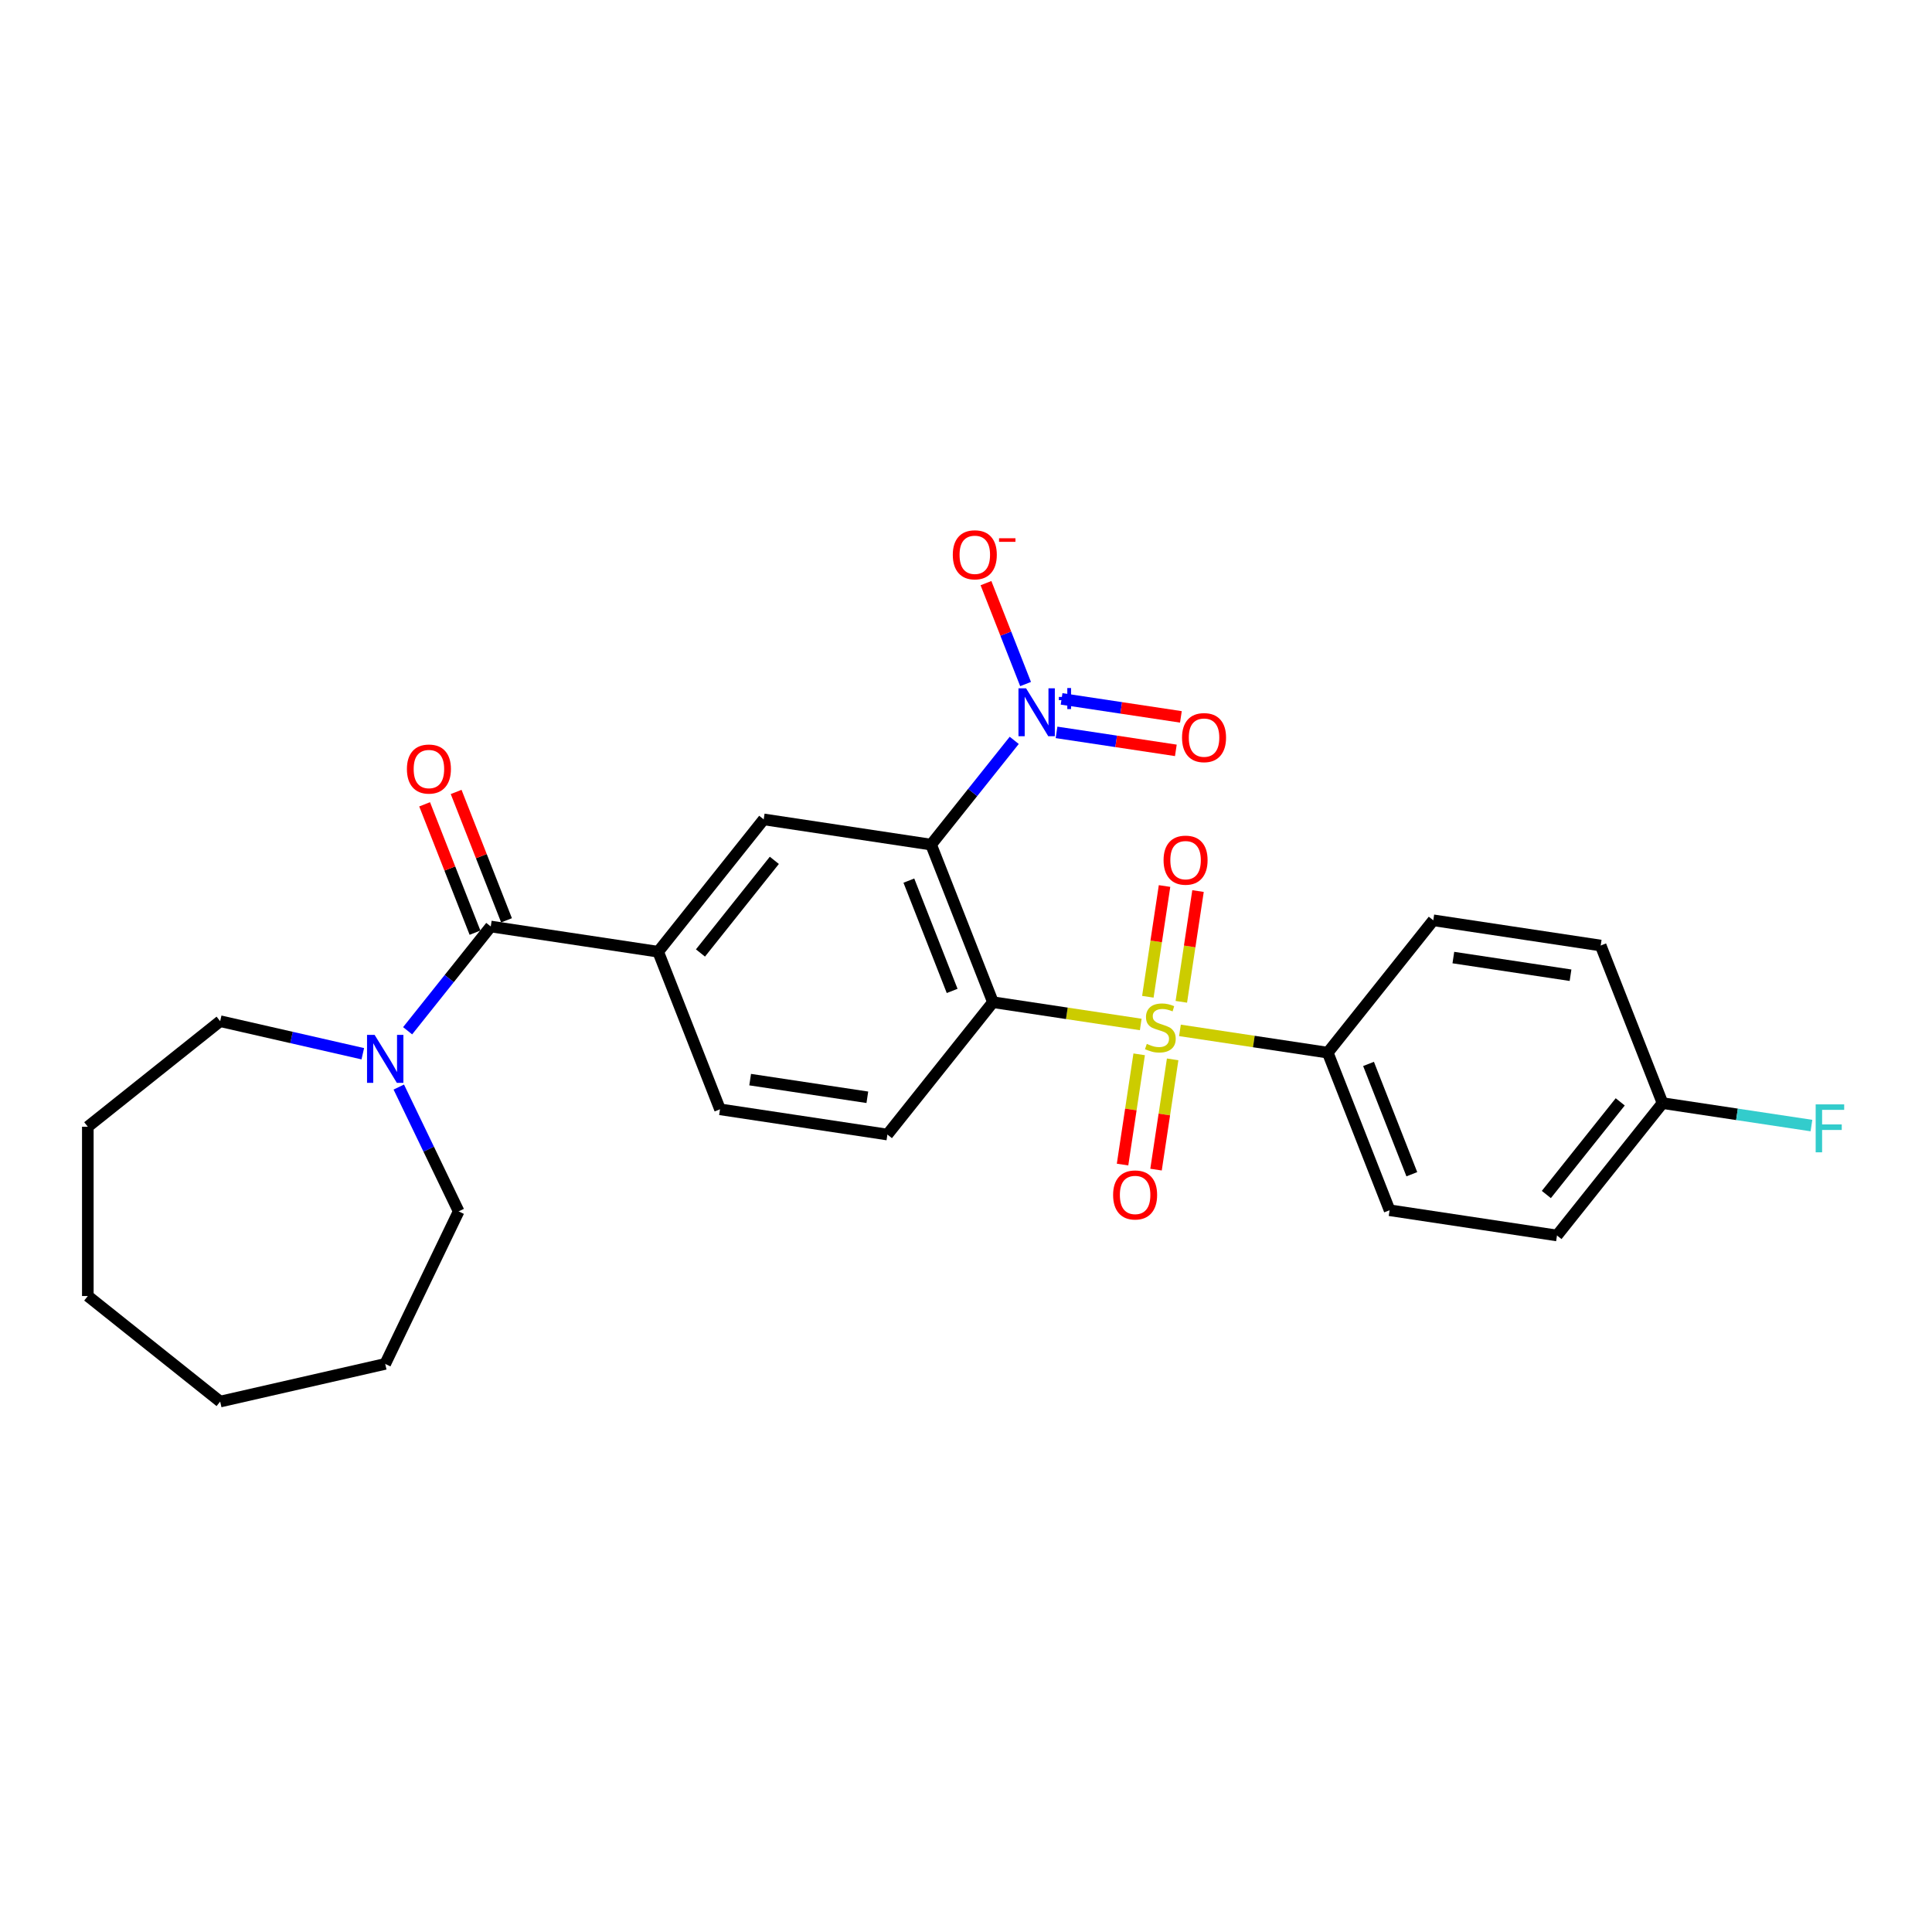 <?xml version='1.0' encoding='iso-8859-1'?>
<svg version='1.1' baseProfile='full'
              xmlns='http://www.w3.org/2000/svg'
                      xmlns:rdkit='http://www.rdkit.org/xml'
                      xmlns:xlink='http://www.w3.org/1999/xlink'
                  xml:space='preserve'
width='1000px' height='1000px' viewBox='0 0 1000 1000'>
<!-- END OF HEADER -->
<rect style='opacity:1.0;fill:#FFFFFF;stroke:none' width='1000' height='1000' x='0' y='0'> </rect>
<path class='bond-0' d='M 590.446,530.264 L 552.197,524.499' style='fill:none;fill-rule:evenodd;stroke:#CCCC00;stroke-width:6px;stroke-linecap:butt;stroke-linejoin:miter;stroke-opacity:1' />
<path class='bond-0' d='M 552.197,524.499 L 513.949,518.734' style='fill:none;fill-rule:evenodd;stroke:#000000;stroke-width:6px;stroke-linecap:butt;stroke-linejoin:miter;stroke-opacity:1' />
<path class='bond-8' d='M 610.739,533.323 L 648.988,539.088' style='fill:none;fill-rule:evenodd;stroke:#CCCC00;stroke-width:6px;stroke-linecap:butt;stroke-linejoin:miter;stroke-opacity:1' />
<path class='bond-8' d='M 648.988,539.088 L 687.236,544.853' style='fill:none;fill-rule:evenodd;stroke:#000000;stroke-width:6px;stroke-linecap:butt;stroke-linejoin:miter;stroke-opacity:1' />
<path class='bond-9' d='M 611.452,518.537 L 615.772,489.874' style='fill:none;fill-rule:evenodd;stroke:#CCCC00;stroke-width:6px;stroke-linecap:butt;stroke-linejoin:miter;stroke-opacity:1' />
<path class='bond-9' d='M 615.772,489.874 L 620.092,461.211' style='fill:none;fill-rule:evenodd;stroke:#FF0000;stroke-width:6px;stroke-linecap:butt;stroke-linejoin:miter;stroke-opacity:1' />
<path class='bond-9' d='M 594.123,515.925 L 598.444,487.262' style='fill:none;fill-rule:evenodd;stroke:#CCCC00;stroke-width:6px;stroke-linecap:butt;stroke-linejoin:miter;stroke-opacity:1' />
<path class='bond-9' d='M 598.444,487.262 L 602.764,458.6' style='fill:none;fill-rule:evenodd;stroke:#FF0000;stroke-width:6px;stroke-linecap:butt;stroke-linejoin:miter;stroke-opacity:1' />
<path class='bond-10' d='M 589.633,545.717 L 585.333,574.248' style='fill:none;fill-rule:evenodd;stroke:#CCCC00;stroke-width:6px;stroke-linecap:butt;stroke-linejoin:miter;stroke-opacity:1' />
<path class='bond-10' d='M 585.333,574.248 L 581.032,602.779' style='fill:none;fill-rule:evenodd;stroke:#FF0000;stroke-width:6px;stroke-linecap:butt;stroke-linejoin:miter;stroke-opacity:1' />
<path class='bond-10' d='M 606.962,548.329 L 602.661,576.859' style='fill:none;fill-rule:evenodd;stroke:#CCCC00;stroke-width:6px;stroke-linecap:butt;stroke-linejoin:miter;stroke-opacity:1' />
<path class='bond-10' d='M 602.661,576.859 L 598.361,605.39' style='fill:none;fill-rule:evenodd;stroke:#FF0000;stroke-width:6px;stroke-linecap:butt;stroke-linejoin:miter;stroke-opacity:1' />
<path class='bond-1' d='M 513.949,518.734 L 481.937,437.169' style='fill:none;fill-rule:evenodd;stroke:#000000;stroke-width:6px;stroke-linecap:butt;stroke-linejoin:miter;stroke-opacity:1' />
<path class='bond-1' d='M 492.834,512.902 L 470.426,455.806' style='fill:none;fill-rule:evenodd;stroke:#000000;stroke-width:6px;stroke-linecap:butt;stroke-linejoin:miter;stroke-opacity:1' />
<path class='bond-7' d='M 513.949,518.734 L 459.317,587.24' style='fill:none;fill-rule:evenodd;stroke:#000000;stroke-width:6px;stroke-linecap:butt;stroke-linejoin:miter;stroke-opacity:1' />
<path class='bond-2' d='M 481.937,437.169 L 503.452,410.19' style='fill:none;fill-rule:evenodd;stroke:#000000;stroke-width:6px;stroke-linecap:butt;stroke-linejoin:miter;stroke-opacity:1' />
<path class='bond-2' d='M 503.452,410.19 L 524.967,383.21' style='fill:none;fill-rule:evenodd;stroke:#0000FF;stroke-width:6px;stroke-linecap:butt;stroke-linejoin:miter;stroke-opacity:1' />
<path class='bond-4' d='M 481.937,437.169 L 395.293,424.11' style='fill:none;fill-rule:evenodd;stroke:#000000;stroke-width:6px;stroke-linecap:butt;stroke-linejoin:miter;stroke-opacity:1' />
<path class='bond-11' d='M 530.839,354.065 L 520.589,327.947' style='fill:none;fill-rule:evenodd;stroke:#0000FF;stroke-width:6px;stroke-linecap:butt;stroke-linejoin:miter;stroke-opacity:1' />
<path class='bond-11' d='M 520.589,327.947 L 510.338,301.829' style='fill:none;fill-rule:evenodd;stroke:#FF0000;stroke-width:6px;stroke-linecap:butt;stroke-linejoin:miter;stroke-opacity:1' />
<path class='bond-12' d='M 546.864,379.076 L 577.741,383.73' style='fill:none;fill-rule:evenodd;stroke:#0000FF;stroke-width:6px;stroke-linecap:butt;stroke-linejoin:miter;stroke-opacity:1' />
<path class='bond-12' d='M 577.741,383.73 L 608.618,388.384' style='fill:none;fill-rule:evenodd;stroke:#FF0000;stroke-width:6px;stroke-linecap:butt;stroke-linejoin:miter;stroke-opacity:1' />
<path class='bond-12' d='M 549.476,361.747 L 580.353,366.401' style='fill:none;fill-rule:evenodd;stroke:#0000FF;stroke-width:6px;stroke-linecap:butt;stroke-linejoin:miter;stroke-opacity:1' />
<path class='bond-12' d='M 580.353,366.401 L 611.23,371.055' style='fill:none;fill-rule:evenodd;stroke:#FF0000;stroke-width:6px;stroke-linecap:butt;stroke-linejoin:miter;stroke-opacity:1' />
<path class='bond-3' d='M 254.018,479.556 L 340.661,492.615' style='fill:none;fill-rule:evenodd;stroke:#000000;stroke-width:6px;stroke-linecap:butt;stroke-linejoin:miter;stroke-opacity:1' />
<path class='bond-6' d='M 254.018,479.556 L 232.502,506.535' style='fill:none;fill-rule:evenodd;stroke:#000000;stroke-width:6px;stroke-linecap:butt;stroke-linejoin:miter;stroke-opacity:1' />
<path class='bond-6' d='M 232.502,506.535 L 210.987,533.515' style='fill:none;fill-rule:evenodd;stroke:#0000FF;stroke-width:6px;stroke-linecap:butt;stroke-linejoin:miter;stroke-opacity:1' />
<path class='bond-14' d='M 262.174,476.355 L 249.136,443.134' style='fill:none;fill-rule:evenodd;stroke:#000000;stroke-width:6px;stroke-linecap:butt;stroke-linejoin:miter;stroke-opacity:1' />
<path class='bond-14' d='M 249.136,443.134 L 236.098,409.913' style='fill:none;fill-rule:evenodd;stroke:#FF0000;stroke-width:6px;stroke-linecap:butt;stroke-linejoin:miter;stroke-opacity:1' />
<path class='bond-14' d='M 245.861,482.757 L 232.823,449.536' style='fill:none;fill-rule:evenodd;stroke:#000000;stroke-width:6px;stroke-linecap:butt;stroke-linejoin:miter;stroke-opacity:1' />
<path class='bond-14' d='M 232.823,449.536 L 219.785,416.315' style='fill:none;fill-rule:evenodd;stroke:#FF0000;stroke-width:6px;stroke-linecap:butt;stroke-linejoin:miter;stroke-opacity:1' />
<path class='bond-28' d='M 395.293,424.11 L 340.661,492.615' style='fill:none;fill-rule:evenodd;stroke:#000000;stroke-width:6px;stroke-linecap:butt;stroke-linejoin:miter;stroke-opacity:1' />
<path class='bond-28' d='M 400.8,445.312 L 362.557,493.266' style='fill:none;fill-rule:evenodd;stroke:#000000;stroke-width:6px;stroke-linecap:butt;stroke-linejoin:miter;stroke-opacity:1' />
<path class='bond-5' d='M 340.661,492.615 L 372.674,574.181' style='fill:none;fill-rule:evenodd;stroke:#000000;stroke-width:6px;stroke-linecap:butt;stroke-linejoin:miter;stroke-opacity:1' />
<path class='bond-21' d='M 206.416,562.66 L 221.91,594.833' style='fill:none;fill-rule:evenodd;stroke:#0000FF;stroke-width:6px;stroke-linecap:butt;stroke-linejoin:miter;stroke-opacity:1' />
<path class='bond-21' d='M 221.91,594.833 L 237.404,627.007' style='fill:none;fill-rule:evenodd;stroke:#000000;stroke-width:6px;stroke-linecap:butt;stroke-linejoin:miter;stroke-opacity:1' />
<path class='bond-22' d='M 187.785,545.414 L 150.873,536.989' style='fill:none;fill-rule:evenodd;stroke:#0000FF;stroke-width:6px;stroke-linecap:butt;stroke-linejoin:miter;stroke-opacity:1' />
<path class='bond-22' d='M 150.873,536.989 L 113.961,528.564' style='fill:none;fill-rule:evenodd;stroke:#000000;stroke-width:6px;stroke-linecap:butt;stroke-linejoin:miter;stroke-opacity:1' />
<path class='bond-13' d='M 459.317,587.24 L 372.674,574.181' style='fill:none;fill-rule:evenodd;stroke:#000000;stroke-width:6px;stroke-linecap:butt;stroke-linejoin:miter;stroke-opacity:1' />
<path class='bond-13' d='M 448.933,567.953 L 388.282,558.811' style='fill:none;fill-rule:evenodd;stroke:#000000;stroke-width:6px;stroke-linecap:butt;stroke-linejoin:miter;stroke-opacity:1' />
<path class='bond-15' d='M 687.236,544.853 L 719.248,626.419' style='fill:none;fill-rule:evenodd;stroke:#000000;stroke-width:6px;stroke-linecap:butt;stroke-linejoin:miter;stroke-opacity:1' />
<path class='bond-15' d='M 708.351,550.686 L 730.76,607.781' style='fill:none;fill-rule:evenodd;stroke:#000000;stroke-width:6px;stroke-linecap:butt;stroke-linejoin:miter;stroke-opacity:1' />
<path class='bond-16' d='M 687.236,544.853 L 741.868,476.347' style='fill:none;fill-rule:evenodd;stroke:#000000;stroke-width:6px;stroke-linecap:butt;stroke-linejoin:miter;stroke-opacity:1' />
<path class='bond-18' d='M 719.248,626.419 L 805.892,639.478' style='fill:none;fill-rule:evenodd;stroke:#000000;stroke-width:6px;stroke-linecap:butt;stroke-linejoin:miter;stroke-opacity:1' />
<path class='bond-19' d='M 741.868,476.347 L 828.512,489.407' style='fill:none;fill-rule:evenodd;stroke:#000000;stroke-width:6px;stroke-linecap:butt;stroke-linejoin:miter;stroke-opacity:1' />
<path class='bond-19' d='M 752.253,495.635 L 812.903,504.777' style='fill:none;fill-rule:evenodd;stroke:#000000;stroke-width:6px;stroke-linecap:butt;stroke-linejoin:miter;stroke-opacity:1' />
<path class='bond-17' d='M 860.524,570.972 L 828.512,489.407' style='fill:none;fill-rule:evenodd;stroke:#000000;stroke-width:6px;stroke-linecap:butt;stroke-linejoin:miter;stroke-opacity:1' />
<path class='bond-20' d='M 860.524,570.972 L 899.062,576.781' style='fill:none;fill-rule:evenodd;stroke:#000000;stroke-width:6px;stroke-linecap:butt;stroke-linejoin:miter;stroke-opacity:1' />
<path class='bond-20' d='M 899.062,576.781 L 937.599,582.589' style='fill:none;fill-rule:evenodd;stroke:#33CCCC;stroke-width:6px;stroke-linecap:butt;stroke-linejoin:miter;stroke-opacity:1' />
<path class='bond-27' d='M 860.524,570.972 L 805.892,639.478' style='fill:none;fill-rule:evenodd;stroke:#000000;stroke-width:6px;stroke-linecap:butt;stroke-linejoin:miter;stroke-opacity:1' />
<path class='bond-27' d='M 838.628,570.322 L 800.386,618.276' style='fill:none;fill-rule:evenodd;stroke:#000000;stroke-width:6px;stroke-linecap:butt;stroke-linejoin:miter;stroke-opacity:1' />
<path class='bond-23' d='M 237.404,627.007 L 199.386,705.952' style='fill:none;fill-rule:evenodd;stroke:#000000;stroke-width:6px;stroke-linecap:butt;stroke-linejoin:miter;stroke-opacity:1' />
<path class='bond-24' d='M 113.961,528.564 L 45.455,583.196' style='fill:none;fill-rule:evenodd;stroke:#000000;stroke-width:6px;stroke-linecap:butt;stroke-linejoin:miter;stroke-opacity:1' />
<path class='bond-25' d='M 199.386,705.952 L 113.961,725.45' style='fill:none;fill-rule:evenodd;stroke:#000000;stroke-width:6px;stroke-linecap:butt;stroke-linejoin:miter;stroke-opacity:1' />
<path class='bond-26' d='M 45.455,583.196 L 45.455,670.818' style='fill:none;fill-rule:evenodd;stroke:#000000;stroke-width:6px;stroke-linecap:butt;stroke-linejoin:miter;stroke-opacity:1' />
<path class='bond-29' d='M 113.961,725.45 L 45.455,670.818' style='fill:none;fill-rule:evenodd;stroke:#000000;stroke-width:6px;stroke-linecap:butt;stroke-linejoin:miter;stroke-opacity:1' />
<path  class='atom-0' d='M 593.583 540.311
Q 593.863 540.416, 595.02 540.907
Q 596.177 541.397, 597.438 541.713
Q 598.735 541.993, 599.997 541.993
Q 602.345 541.993, 603.712 540.871
Q 605.079 539.715, 605.079 537.717
Q 605.079 536.35, 604.378 535.509
Q 603.712 534.668, 602.661 534.212
Q 601.609 533.757, 599.857 533.231
Q 597.649 532.565, 596.317 531.934
Q 595.02 531.303, 594.074 529.971
Q 593.162 528.639, 593.162 526.396
Q 593.162 523.277, 595.265 521.349
Q 597.403 519.422, 601.609 519.422
Q 604.483 519.422, 607.743 520.788
L 606.937 523.487
Q 603.957 522.26, 601.714 522.26
Q 599.296 522.26, 597.964 523.277
Q 596.632 524.258, 596.667 525.976
Q 596.667 527.308, 597.333 528.114
Q 598.034 528.92, 599.015 529.375
Q 600.032 529.831, 601.714 530.357
Q 603.957 531.058, 605.289 531.759
Q 606.621 532.46, 607.567 533.897
Q 608.549 535.299, 608.549 537.717
Q 608.549 541.152, 606.236 543.009
Q 603.957 544.832, 600.137 544.832
Q 597.929 544.832, 596.247 544.341
Q 594.599 543.886, 592.637 543.08
L 593.583 540.311
' fill='#CCCC00'/>
<path  class='atom-3' d='M 531.083 356.256
L 539.215 369.399
Q 540.021 370.696, 541.318 373.044
Q 542.615 375.392, 542.685 375.533
L 542.685 356.256
L 545.979 356.256
L 545.979 381.07
L 542.579 381.07
L 533.852 366.7
Q 532.836 365.018, 531.749 363.09
Q 530.698 361.163, 530.382 360.567
L 530.382 381.07
L 527.158 381.07
L 527.158 356.256
L 531.083 356.256
' fill='#0000FF'/>
<path  class='atom-3' d='M 548.061 360.729
L 552.433 360.729
L 552.433 356.125
L 554.376 356.125
L 554.376 360.729
L 558.864 360.729
L 558.864 362.394
L 554.376 362.394
L 554.376 367.021
L 552.433 367.021
L 552.433 362.394
L 548.061 362.394
L 548.061 360.729
' fill='#0000FF'/>
<path  class='atom-7' d='M 193.901 535.655
L 202.032 548.798
Q 202.838 550.095, 204.135 552.443
Q 205.432 554.791, 205.502 554.932
L 205.502 535.655
L 208.797 535.655
L 208.797 560.469
L 205.397 560.469
L 196.67 546.099
Q 195.653 544.417, 194.567 542.489
Q 193.515 540.562, 193.2 539.966
L 193.2 560.469
L 189.975 560.469
L 189.975 535.655
L 193.901 535.655
' fill='#0000FF'/>
<path  class='atom-10' d='M 602.261 445.22
Q 602.261 439.262, 605.205 435.932
Q 608.149 432.603, 613.652 432.603
Q 619.155 432.603, 622.099 435.932
Q 625.043 439.262, 625.043 445.22
Q 625.043 451.249, 622.064 454.683
Q 619.085 458.083, 613.652 458.083
Q 608.184 458.083, 605.205 454.683
Q 602.261 451.284, 602.261 445.22
M 613.652 455.279
Q 617.437 455.279, 619.47 452.756
Q 621.538 450.197, 621.538 445.22
Q 621.538 440.348, 619.47 437.895
Q 617.437 435.406, 613.652 435.406
Q 609.867 435.406, 607.799 437.86
Q 605.766 440.313, 605.766 445.22
Q 605.766 450.232, 607.799 452.756
Q 609.867 455.279, 613.652 455.279
' fill='#FF0000'/>
<path  class='atom-11' d='M 576.142 618.508
Q 576.142 612.549, 579.086 609.22
Q 582.031 605.89, 587.533 605.89
Q 593.036 605.89, 595.98 609.22
Q 598.924 612.549, 598.924 618.508
Q 598.924 624.536, 595.945 627.971
Q 592.966 631.371, 587.533 631.371
Q 582.066 631.371, 579.086 627.971
Q 576.142 624.571, 576.142 618.508
M 587.533 628.567
Q 591.319 628.567, 593.351 626.043
Q 595.419 623.485, 595.419 618.508
Q 595.419 613.636, 593.351 611.182
Q 591.319 608.694, 587.533 608.694
Q 583.748 608.694, 581.68 611.147
Q 579.647 613.601, 579.647 618.508
Q 579.647 623.52, 581.68 626.043
Q 583.748 628.567, 587.533 628.567
' fill='#FF0000'/>
<path  class='atom-12' d='M 493.166 287.168
Q 493.166 281.209, 496.11 277.88
Q 499.054 274.55, 504.556 274.55
Q 510.059 274.55, 513.003 277.88
Q 515.947 281.209, 515.947 287.168
Q 515.947 293.196, 512.968 296.631
Q 509.989 300.031, 504.556 300.031
Q 499.089 300.031, 496.11 296.631
Q 493.166 293.231, 493.166 287.168
M 504.556 297.227
Q 508.342 297.227, 510.375 294.703
Q 512.443 292.145, 512.443 287.168
Q 512.443 282.296, 510.375 279.842
Q 508.342 277.354, 504.556 277.354
Q 500.771 277.354, 498.703 279.807
Q 496.67 282.261, 496.67 287.168
Q 496.67 292.18, 498.703 294.703
Q 500.771 297.227, 504.556 297.227
' fill='#FF0000'/>
<path  class='atom-12' d='M 517.104 278.6
L 525.594 278.6
L 525.594 280.451
L 517.104 280.451
L 517.104 278.6
' fill='#FF0000'/>
<path  class='atom-13' d='M 611.821 381.793
Q 611.821 375.834, 614.766 372.505
Q 617.71 369.175, 623.212 369.175
Q 628.715 369.175, 631.659 372.505
Q 634.603 375.834, 634.603 381.793
Q 634.603 387.821, 631.624 391.256
Q 628.645 394.656, 623.212 394.656
Q 617.745 394.656, 614.766 391.256
Q 611.821 387.856, 611.821 381.793
M 623.212 391.852
Q 626.998 391.852, 629.03 389.328
Q 631.098 386.769, 631.098 381.793
Q 631.098 376.921, 629.03 374.467
Q 626.998 371.979, 623.212 371.979
Q 619.427 371.979, 617.359 374.432
Q 615.326 376.886, 615.326 381.793
Q 615.326 386.805, 617.359 389.328
Q 619.427 391.852, 623.212 391.852
' fill='#FF0000'/>
<path  class='atom-15' d='M 210.615 398.061
Q 210.615 392.102, 213.559 388.773
Q 216.503 385.443, 222.006 385.443
Q 227.508 385.443, 230.452 388.773
Q 233.397 392.102, 233.397 398.061
Q 233.397 404.089, 230.417 407.524
Q 227.438 410.924, 222.006 410.924
Q 216.538 410.924, 213.559 407.524
Q 210.615 404.124, 210.615 398.061
M 222.006 408.12
Q 225.791 408.12, 227.824 405.596
Q 229.892 403.038, 229.892 398.061
Q 229.892 393.189, 227.824 390.735
Q 225.791 388.247, 222.006 388.247
Q 218.22 388.247, 216.152 390.7
Q 214.12 393.154, 214.12 398.061
Q 214.12 403.073, 216.152 405.596
Q 218.22 408.12, 222.006 408.12
' fill='#FF0000'/>
<path  class='atom-21' d='M 939.79 571.624
L 954.545 571.624
L 954.545 574.463
L 943.119 574.463
L 943.119 581.999
L 953.284 581.999
L 953.284 584.873
L 943.119 584.873
L 943.119 596.439
L 939.79 596.439
L 939.79 571.624
' fill='#33CCCC'/>
</svg>
